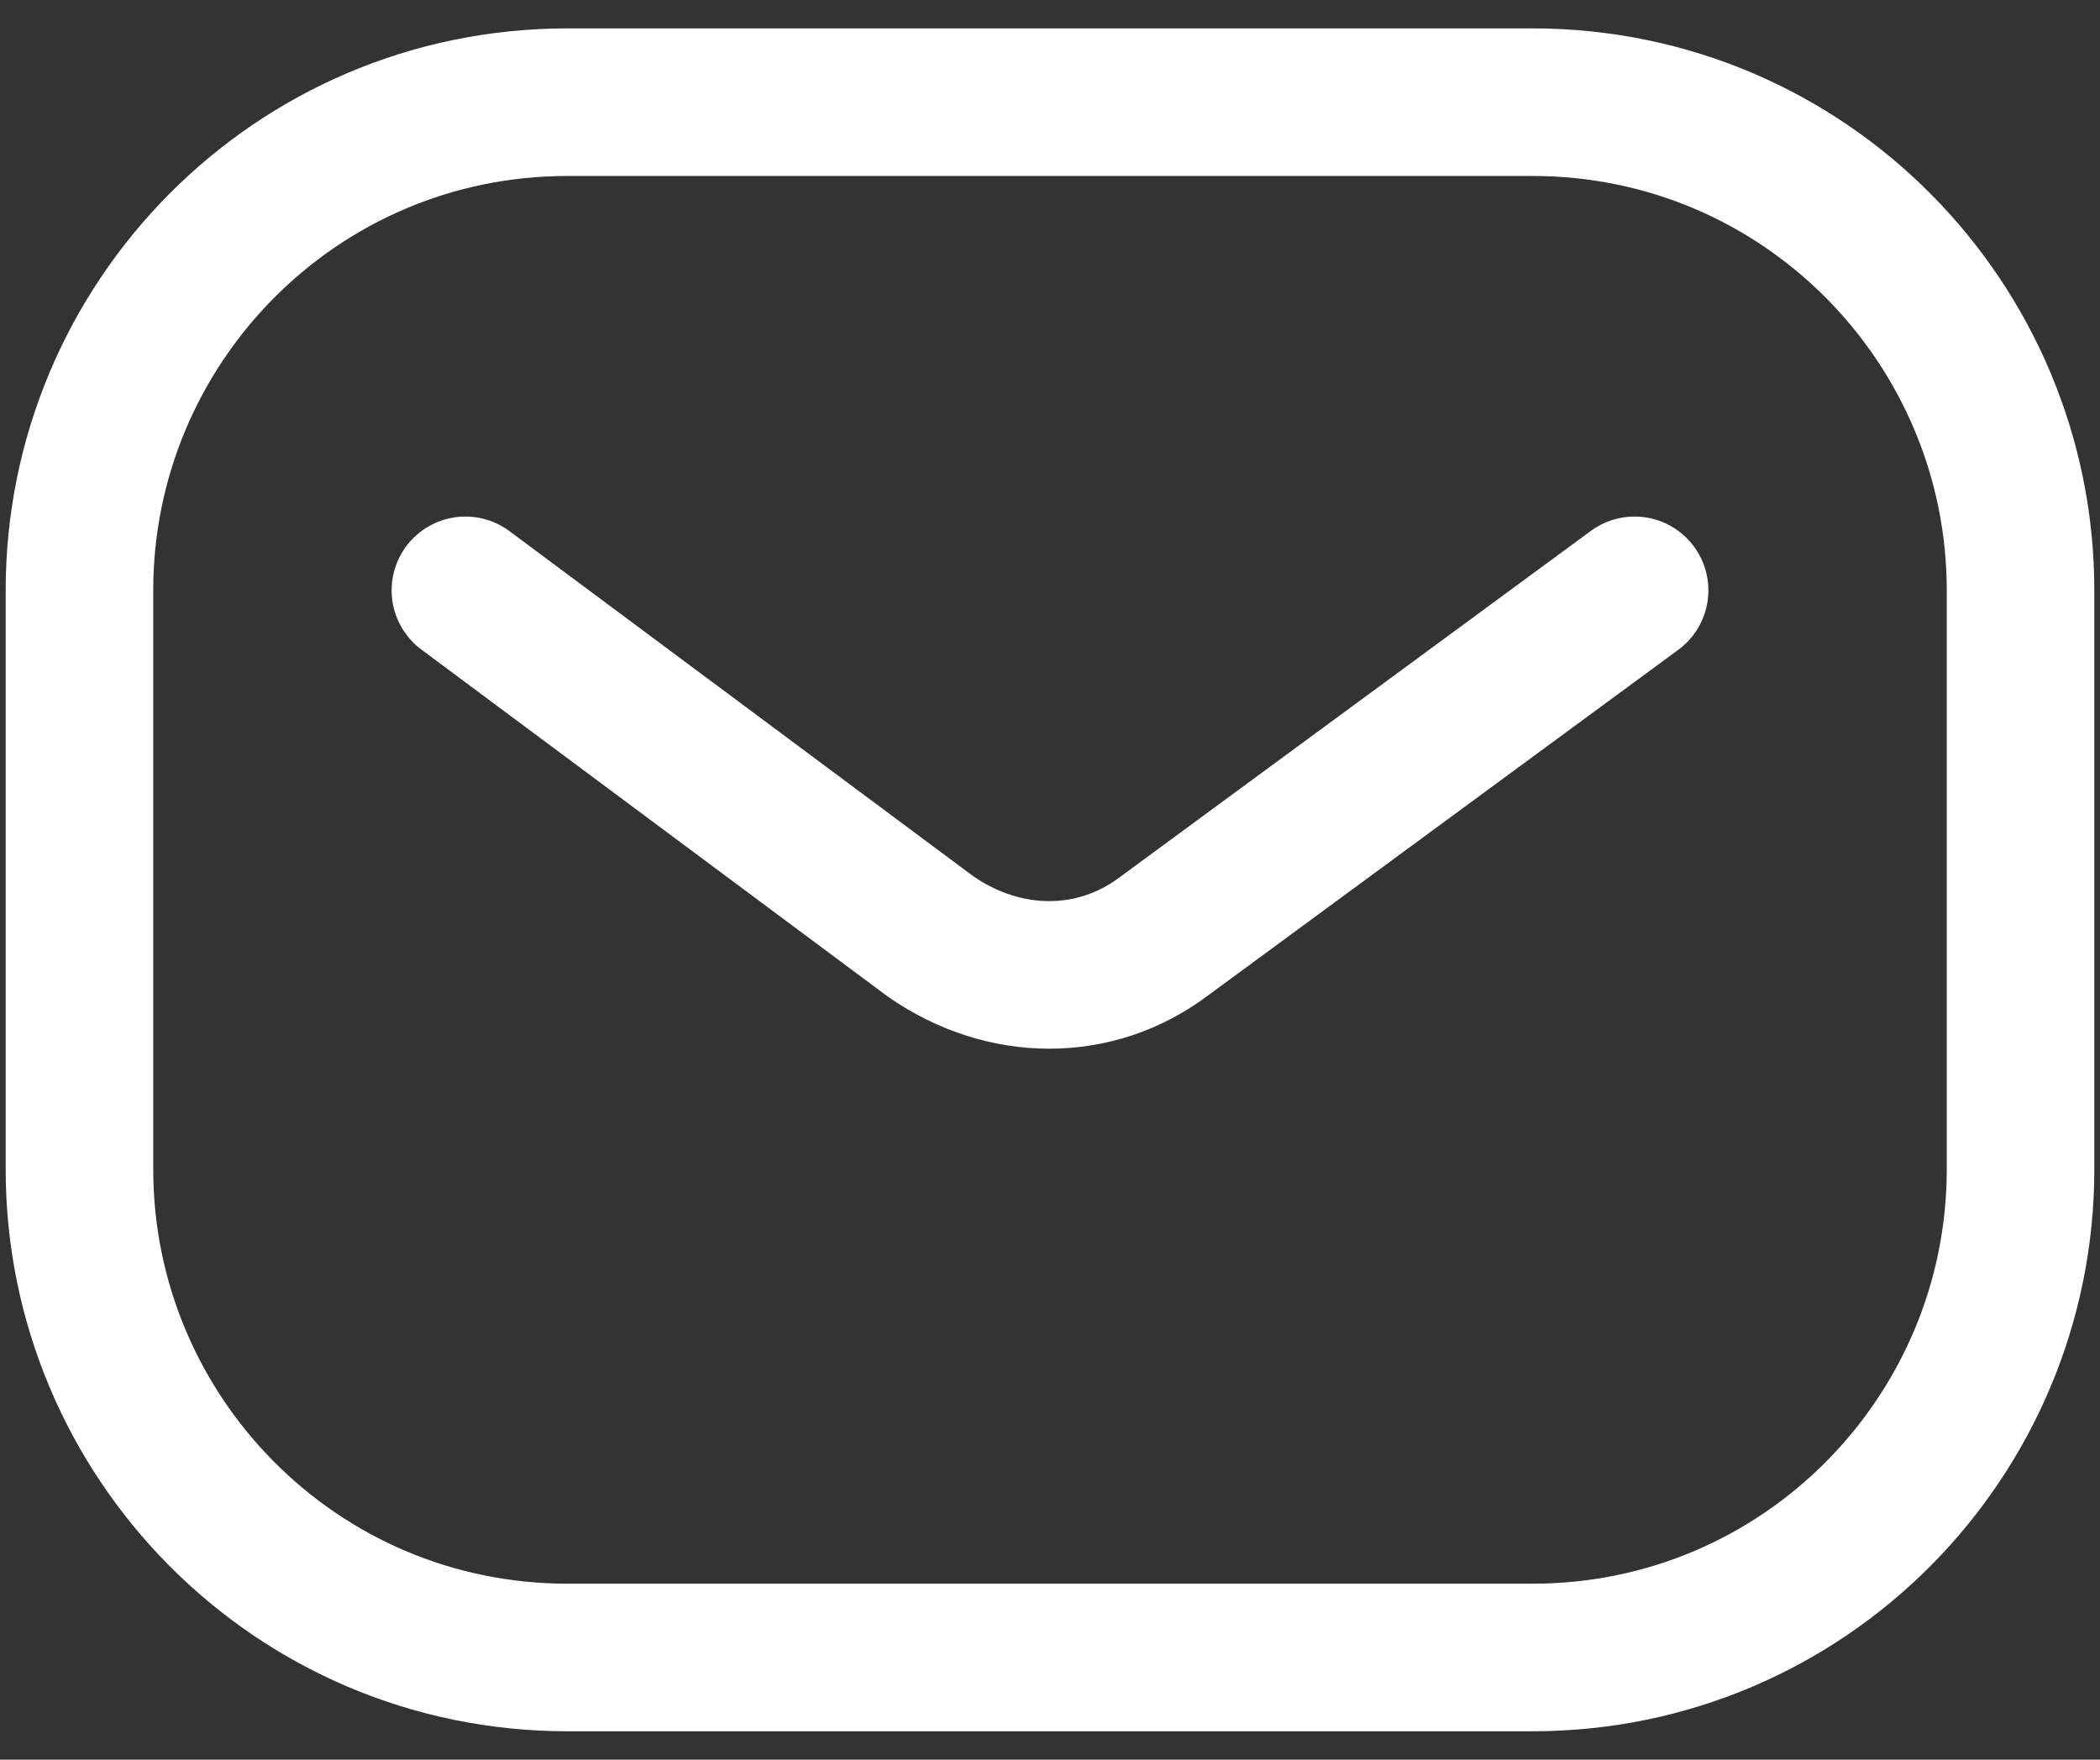 <svg version="1.2" xmlns="http://www.w3.org/2000/svg" viewBox="0 0 37 31" width="37" height="31"><rect x="0" y="0" width="37" height="31" fill="#333333" stroke="none"/><style>.a{fill:none;stroke:#fff;stroke-width:2.6}.b{fill:none;stroke:#fff;stroke-linecap:round;stroke-linejoin:round;stroke-width:2.6}</style><path class="a" d="m1.4 10.4c0-4.7 3.8-8.6 8.6-8.6h17c4.8 0 8.6 3.9 8.6 8.6v10.2c0 4.7-3.8 8.6-8.6 8.6h-17c-4.8 0-8.6-3.9-8.6-8.6z"/><path class="b" d="m28.8 10.4l-8.3 6.1c-1.2 0.9-2.8 0.9-4.1 0l-8.2-6.1"/></svg>